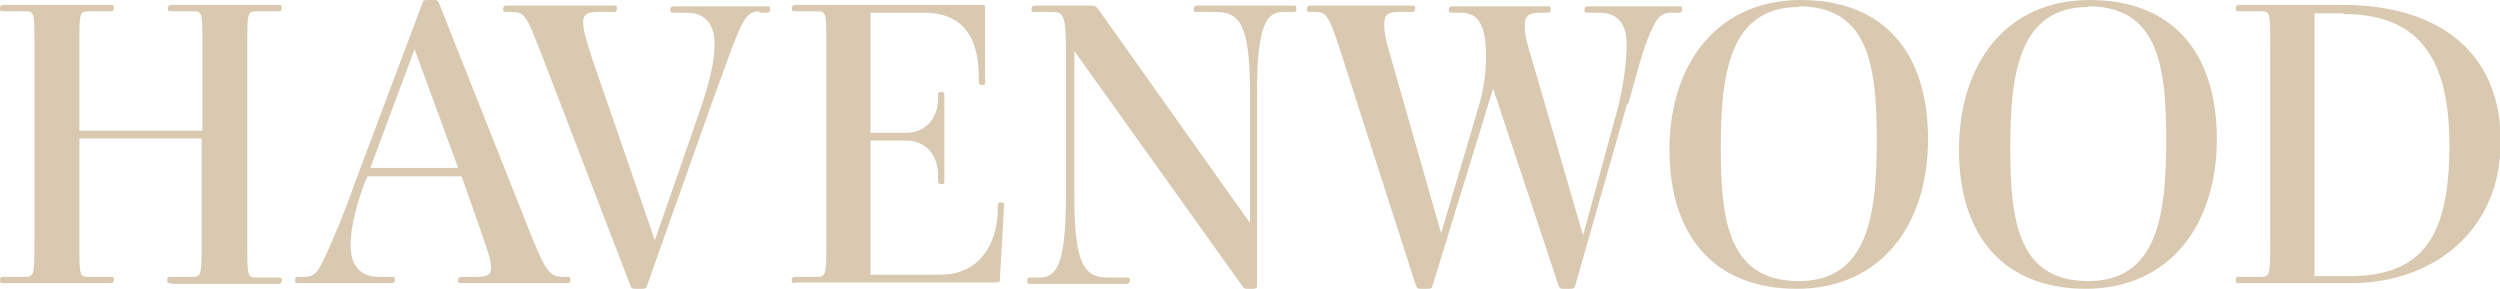 <svg xmlns="http://www.w3.org/2000/svg" id="Layer_2" data-name="Layer 2" viewBox="0 0 355.8 41.1"><g id="Layer_1-2" data-name="Layer 1"><g><path d="M24.3,40.3c-.4,0-.5,0-.5-.4h0c0-.5.2-.5.5-.5h3c1.3,0,1.4-.2,1.4-4.5v-15.2H11.3v15.2c0,4.3,0,4.5,1.4,4.5h3c.4,0,.5,0,.5.4h0c0,.4-.2.5-.5.5H.5c-.4,0-.5,0-.5-.4h0c0-.5.2-.5.5-.5h3c1.3,0,1.4-.2,1.4-4.5V6.1c0-4.3,0-4.5-1.4-4.5H.5c-.4,0-.5,0-.5-.4h0c0-.4.2-.5.5-.5h15.2c.4,0,.5,0,.5.4h0c0,.5-.2.5-.5.5h-3c-1.4,0-1.4.2-1.4,4.5v12.5h17.5V6.1c0-4.3,0-4.5-1.4-4.5h-3c-.4,0-.5,0-.5-.4h0c0-.4.2-.5.5-.5h15.2c.4,0,.5,0,.5.4h0c0,.5-.2.5-.5.5h-3c-1.4,0-1.4.2-1.4,4.5v28.9c0,4.3,0,4.5,1.4,4.5h3c.4,0,.5,0,.5.4h0c0,.4-.2.5-.5.5h-15.2Z" fill="#dac9b1"></path><path d="M65.7,40.3c-.4,0-.5,0-.5-.4h0c0-.5.2-.5.5-.5h2.2c1.3,0,2-.2,2-1.3s-.6-2.7-1.6-5.6l-2.6-7.4h-13.4l-.4.9c-1,2.7-2,6.1-2,8.9s1.3,4.5,4,4.5h1.8c.4,0,.5,0,.5.4h0c0,.4-.2.5-.5.5h-13.2c-.4,0-.5,0-.5-.4h0c0-.5.2-.5.5-.5h.7c1.8,0,2.1-.6,4.2-5.4.8-1.9,2.1-5,3-7.7L60.1.5c.1-.4.2-.5.8-.5h.8c.5,0,.6,0,.8.5l12.7,32c2.4,6,2.9,6.9,5,6.9h.5c.4,0,.5,0,.5.4h0c0,.4-.2.5-.5.5h-15ZM59,7h0l-6.3,16.9h12.5l-6.2-16.9Z" fill="#dac9b1"></path><path d="M108.1,1.6c-1.8,0-2.4,1.3-4,5.4l-2.8,7.7-9.2,25.9c-.1.4-.2.5-.8.5h-.8c-.5,0-.6,0-.8-.5l-12.3-32c-2.6-6.7-2.6-6.9-4.9-6.9h-.4c-.4,0-.5,0-.5-.4h0c0-.4.2-.5.5-.5h15.2c.4,0,.5,0,.5.4h0c0,.5-.2.5-.5.5h-2.2c-1.5,0-2.1.3-2.1,1.5s.5,2.7,1.4,5.5l8.8,25.5h0l6.6-19c.9-2.7,1.9-6.1,1.9-8.9s-1.3-4.5-4-4.5h-1.8c-.4,0-.5,0-.5-.4h0c0-.4.2-.5.5-.5h13.2c.4,0,.5,0,.5.4h0c0,.5-.2.5-.5.5h-1Z" fill="#dac9b1"></path><path d="M113.2,40.3c-.4,0-.5,0-.5-.4h0c0-.5.2-.5.5-.5h3c1.3,0,1.4-.2,1.4-4.5V6.1c0-4.3,0-4.5-1.4-4.5h-3c-.4,0-.5,0-.5-.4h0c0-.4.2-.5.5-.5h26.5c.5,0,.5.1.5.5v10.4c0,.4,0,.5-.4.5h-.1c-.3,0-.4-.2-.4-.5v-.6c0-6.5-2.9-9.2-7.9-9.2h-7.5v17.1h5c2.9,0,4.6-2.1,4.6-4.9v-.4c0-.4,0-.5.4-.5h.1c.4,0,.4.2.4.5v12.1c0,.4,0,.5-.4.5h-.1c-.3,0-.4-.2-.4-.5v-.8c0-2.9-1.8-4.9-4.6-4.9h-5v19.1h9.9c5.8,0,8-4.6,8.2-8.8v-1c0-.4.2-.5.4-.5h.1c.4,0,.4.2.4.5l-.6,10.4c0,.4,0,.5-.5.5h-28.7Z" fill="#dac9b1"></path><path d="M177.5,41.1c-.4,0-.5-.1-.7-.4l-23.8-33.3h-.1v20.5c0,10,1.5,11.6,4.9,11.6h2.5c.4,0,.5,0,.5.4h0c0,.4-.2.5-.5.5h-13.6c-.4,0-.5,0-.5-.4h0c0-.5.2-.5.5-.5h1.2c2.4,0,3.8-1.6,3.8-11.6V6.9c0-4.7-.4-5.2-1.9-5.2h-2.5c-.4,0-.5,0-.5-.4h0c0-.4.2-.5.5-.5h8.2c.3,0,.5.1.8.5l21.5,30.3h.1V13.3c0-10-1.5-11.6-5-11.6h-2.5c-.4,0-.5,0-.5-.4h0c0-.4.2-.5.5-.5h13.6c.4,0,.5,0,.5.4h0c0,.5-.2.5-.5.5h-1.3c-2.4,0-3.8,1.6-3.8,11.6v27.4c0,.3-.2.4-.6.4h-.9Z" fill="#dac9b1"></path><path d="M231.6,14.7l-7.4,25.9c-.1.4-.2.5-.8.5h-.8c-.5,0-.6,0-.8-.5l-9.3-28h0l-8.6,28c-.1.4-.2.5-.8.5h-.8c-.5,0-.6,0-.8-.5l-10.3-32c-2.2-6.9-2.4-6.9-4.3-6.9h-.4c-.4,0-.5,0-.5-.4h0c0-.4.2-.5.5-.5h14.4c.4,0,.5,0,.5.4h0c0,.5-.2.5-.5.5h-1.6c-1.6,0-2.3.2-2.3,1.8s.4,2.7,1.1,5.2l7,24.5h0l5.3-17.9c.6-1.9,1.1-4.5,1.1-7.2,0-4.5-1.1-6.3-3.6-6.3h-1.2c-.4,0-.5,0-.5-.4h0c0-.4.2-.5.5-.5h13.5c.4,0,.5,0,.5.4h0c0,.5-.2.5-.5.5h-.9c-1.6,0-2.3.3-2.3,1.9s.4,2.6,1.1,5l7.2,24.8h0l5-18.3c.6-2.5,1.2-5.9,1.2-8.9s-1.3-4.5-4-4.5h-1.5c-.4,0-.5,0-.5-.4h0c0-.4.2-.5.5-.5h12.9c.4,0,.5,0,.5.4h0c0,.5-.2.5-.5.5h-1c-1.8,0-2.5,1.1-4,5.4-.5,1.5-1.3,4.6-2.2,7.7Z" fill="#dac9b1"></path><path d="M255.7,41.1c-11.8,0-18.1-7.6-18.1-19.8S244.4,0,256.3,0s18.1,7.6,18.1,19.8-6.7,21.3-18.7,21.3ZM256,1c-9.9,0-11.1,9.6-11.1,20.1s1.2,18.9,11.1,18.9,11.1-9.5,11.1-20.1-1.2-19-11.1-19Z" fill="#dac9b1"></path><path d="M296.9,41.1c-11.8,0-18.1-7.6-18.1-19.8s6.7-21.3,18.6-21.3,18.1,7.6,18.1,19.8-6.7,21.3-18.7,21.3ZM297.2,1c-9.9,0-11.1,9.6-11.1,20.1s1.2,18.9,11.1,18.9,11.1-9.5,11.1-20.1-1.2-19-11.1-19Z" fill="#dac9b1"></path><path d="M334.5,40.3h-15.8c-.4,0-.5,0-.5-.4h0c0-.5.2-.5.5-.5h3c1.3,0,1.4-.2,1.4-4.5V6.1c0-4.3,0-4.5-1.4-4.5h-3c-.4,0-.5,0-.5-.4h0c0-.4.2-.5.5-.5h14.8c13,0,22.4,6.3,22.4,19.4s-10,20.2-21.3,20.2ZM333.5,1.9h-4.1v37.4h4.9c10.5,0,14.3-5.6,14.3-18.7s-5-18.6-15.1-18.6Z" fill="#dac9b1"></path></g></g></svg>